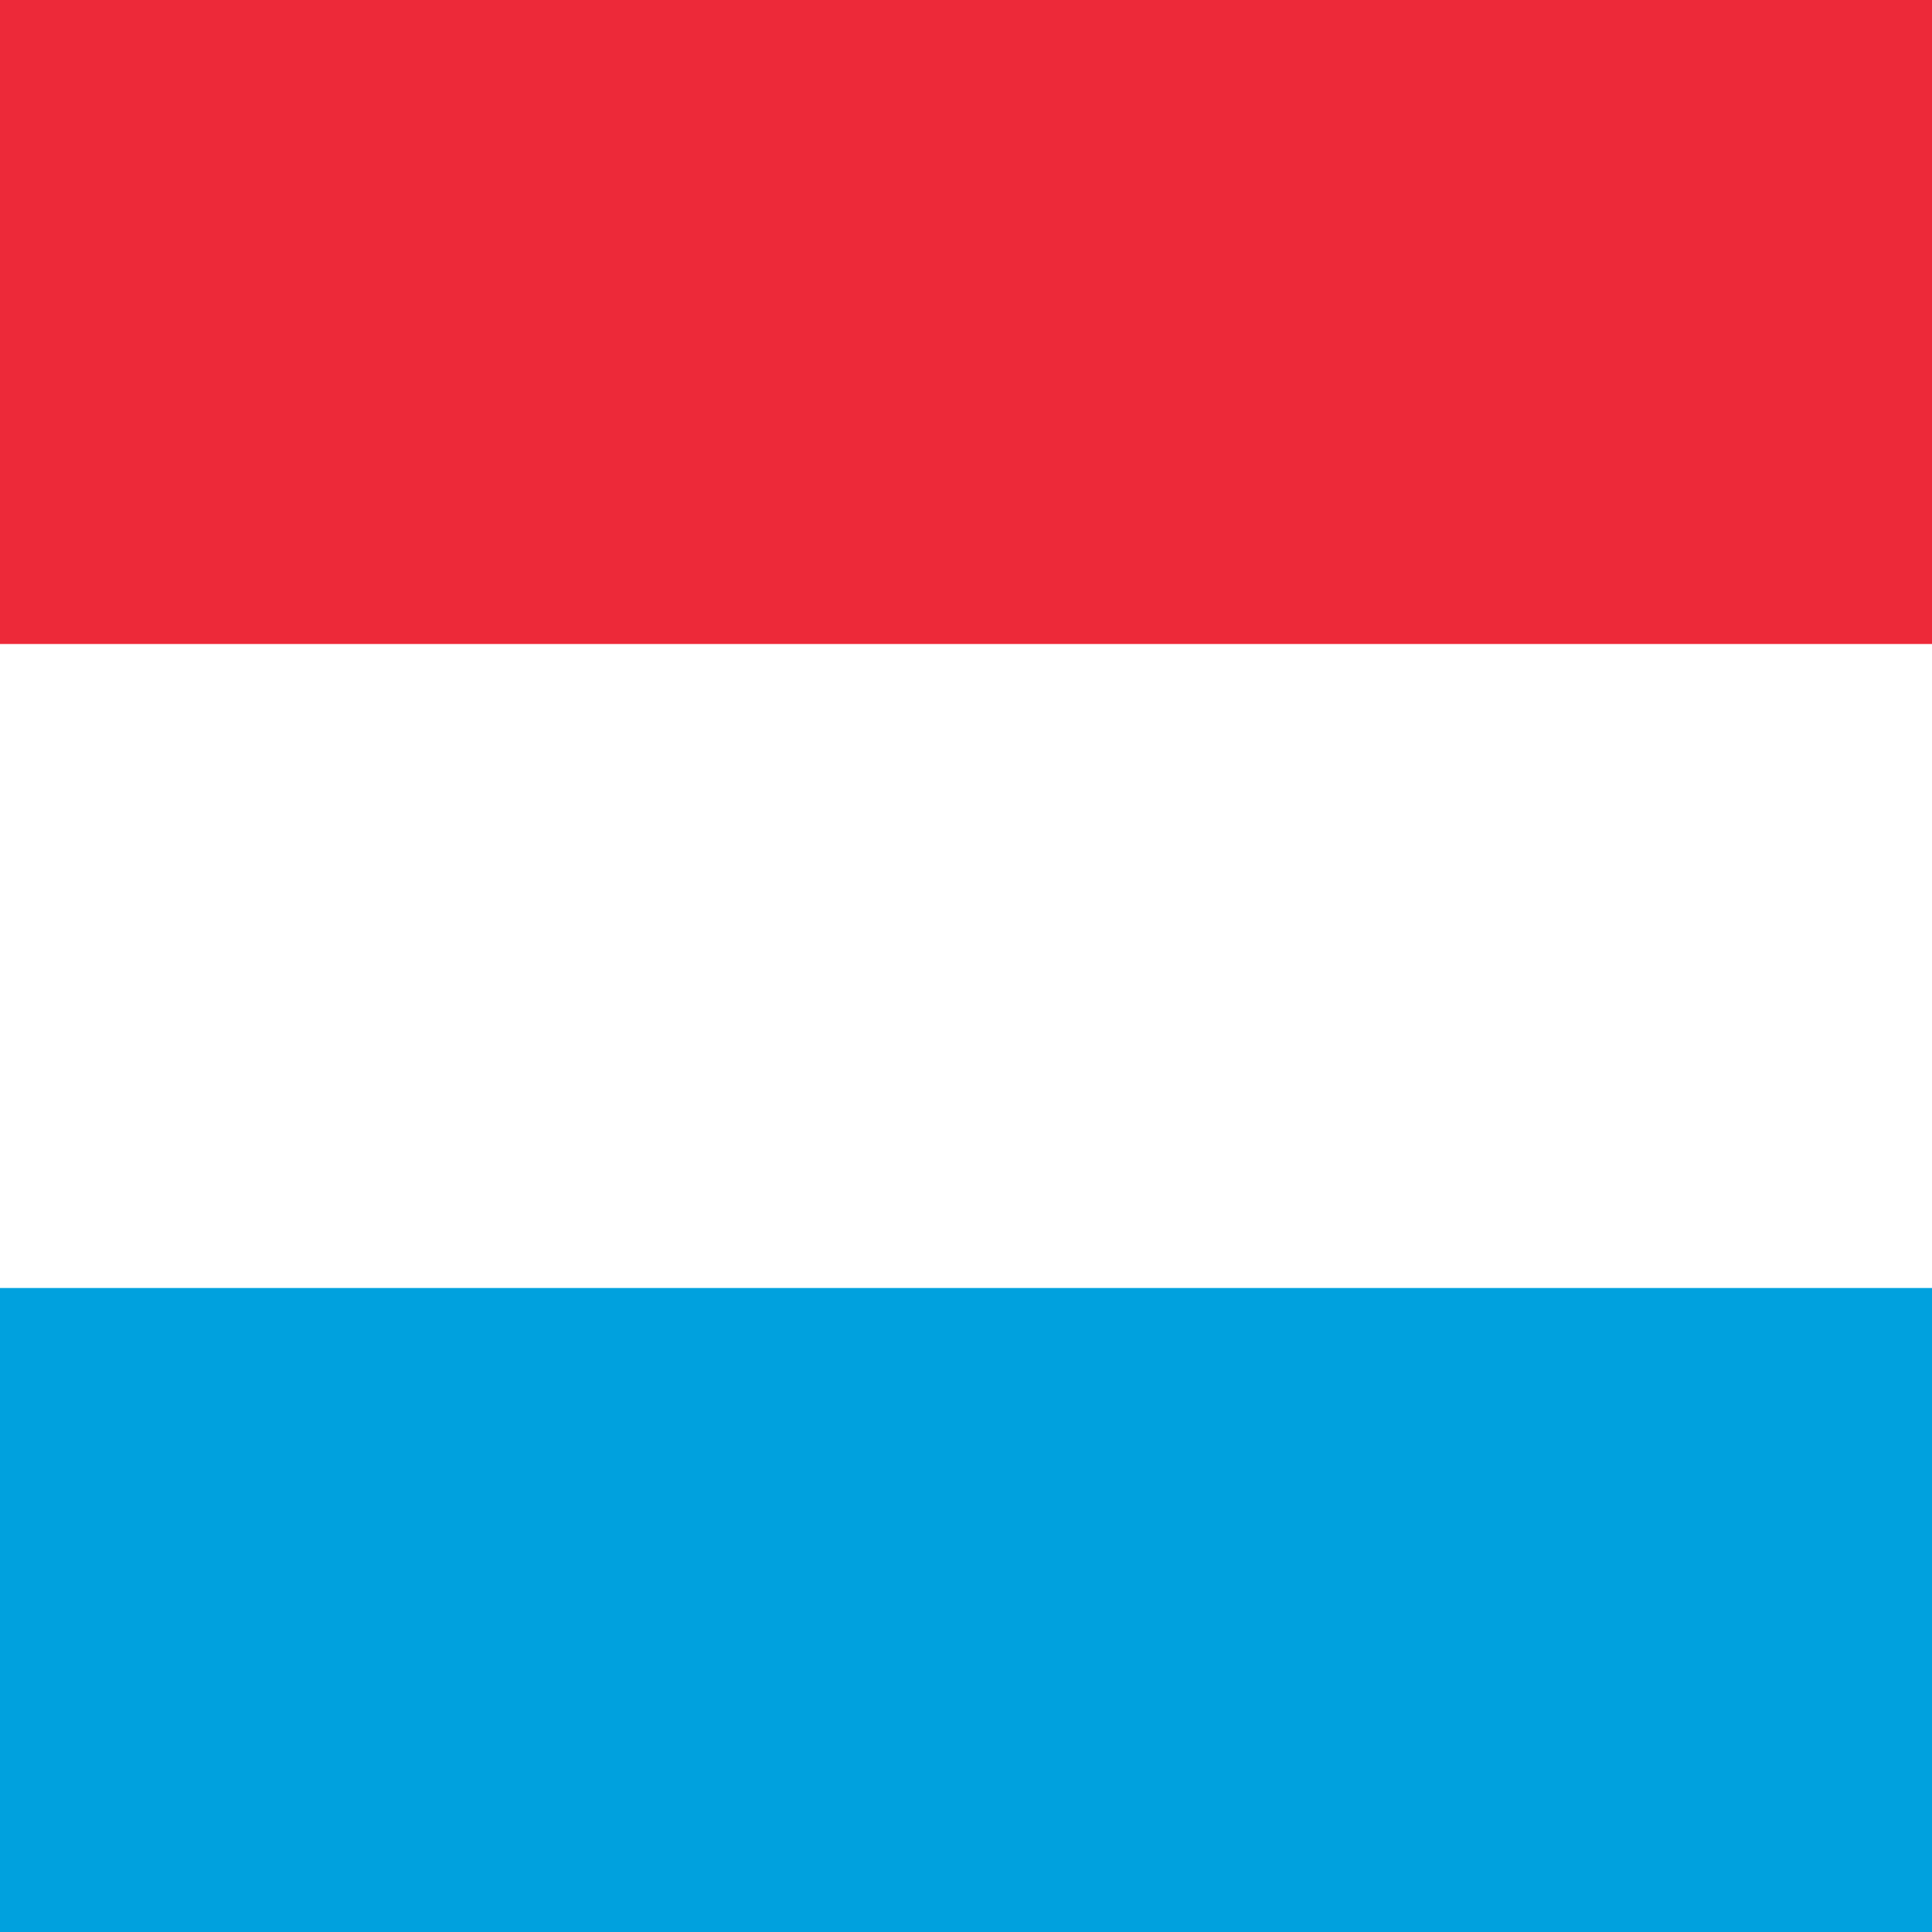 <svg xmlns="http://www.w3.org/2000/svg" height="512" width="512" id="flag-icon-css-lu" viewbox="0 0 512 512">
  <rect width="100%" height="100%" fill="#333333" stroke="none"/>
  <path fill="#00a1de" d="M0 256h512v256H0z"/>
  <path fill="#ed2939" d="M0 0h512v256H0z"/>
  <path fill="#fff" d="M0 170.667h512v170.666H0z"/>
</svg>